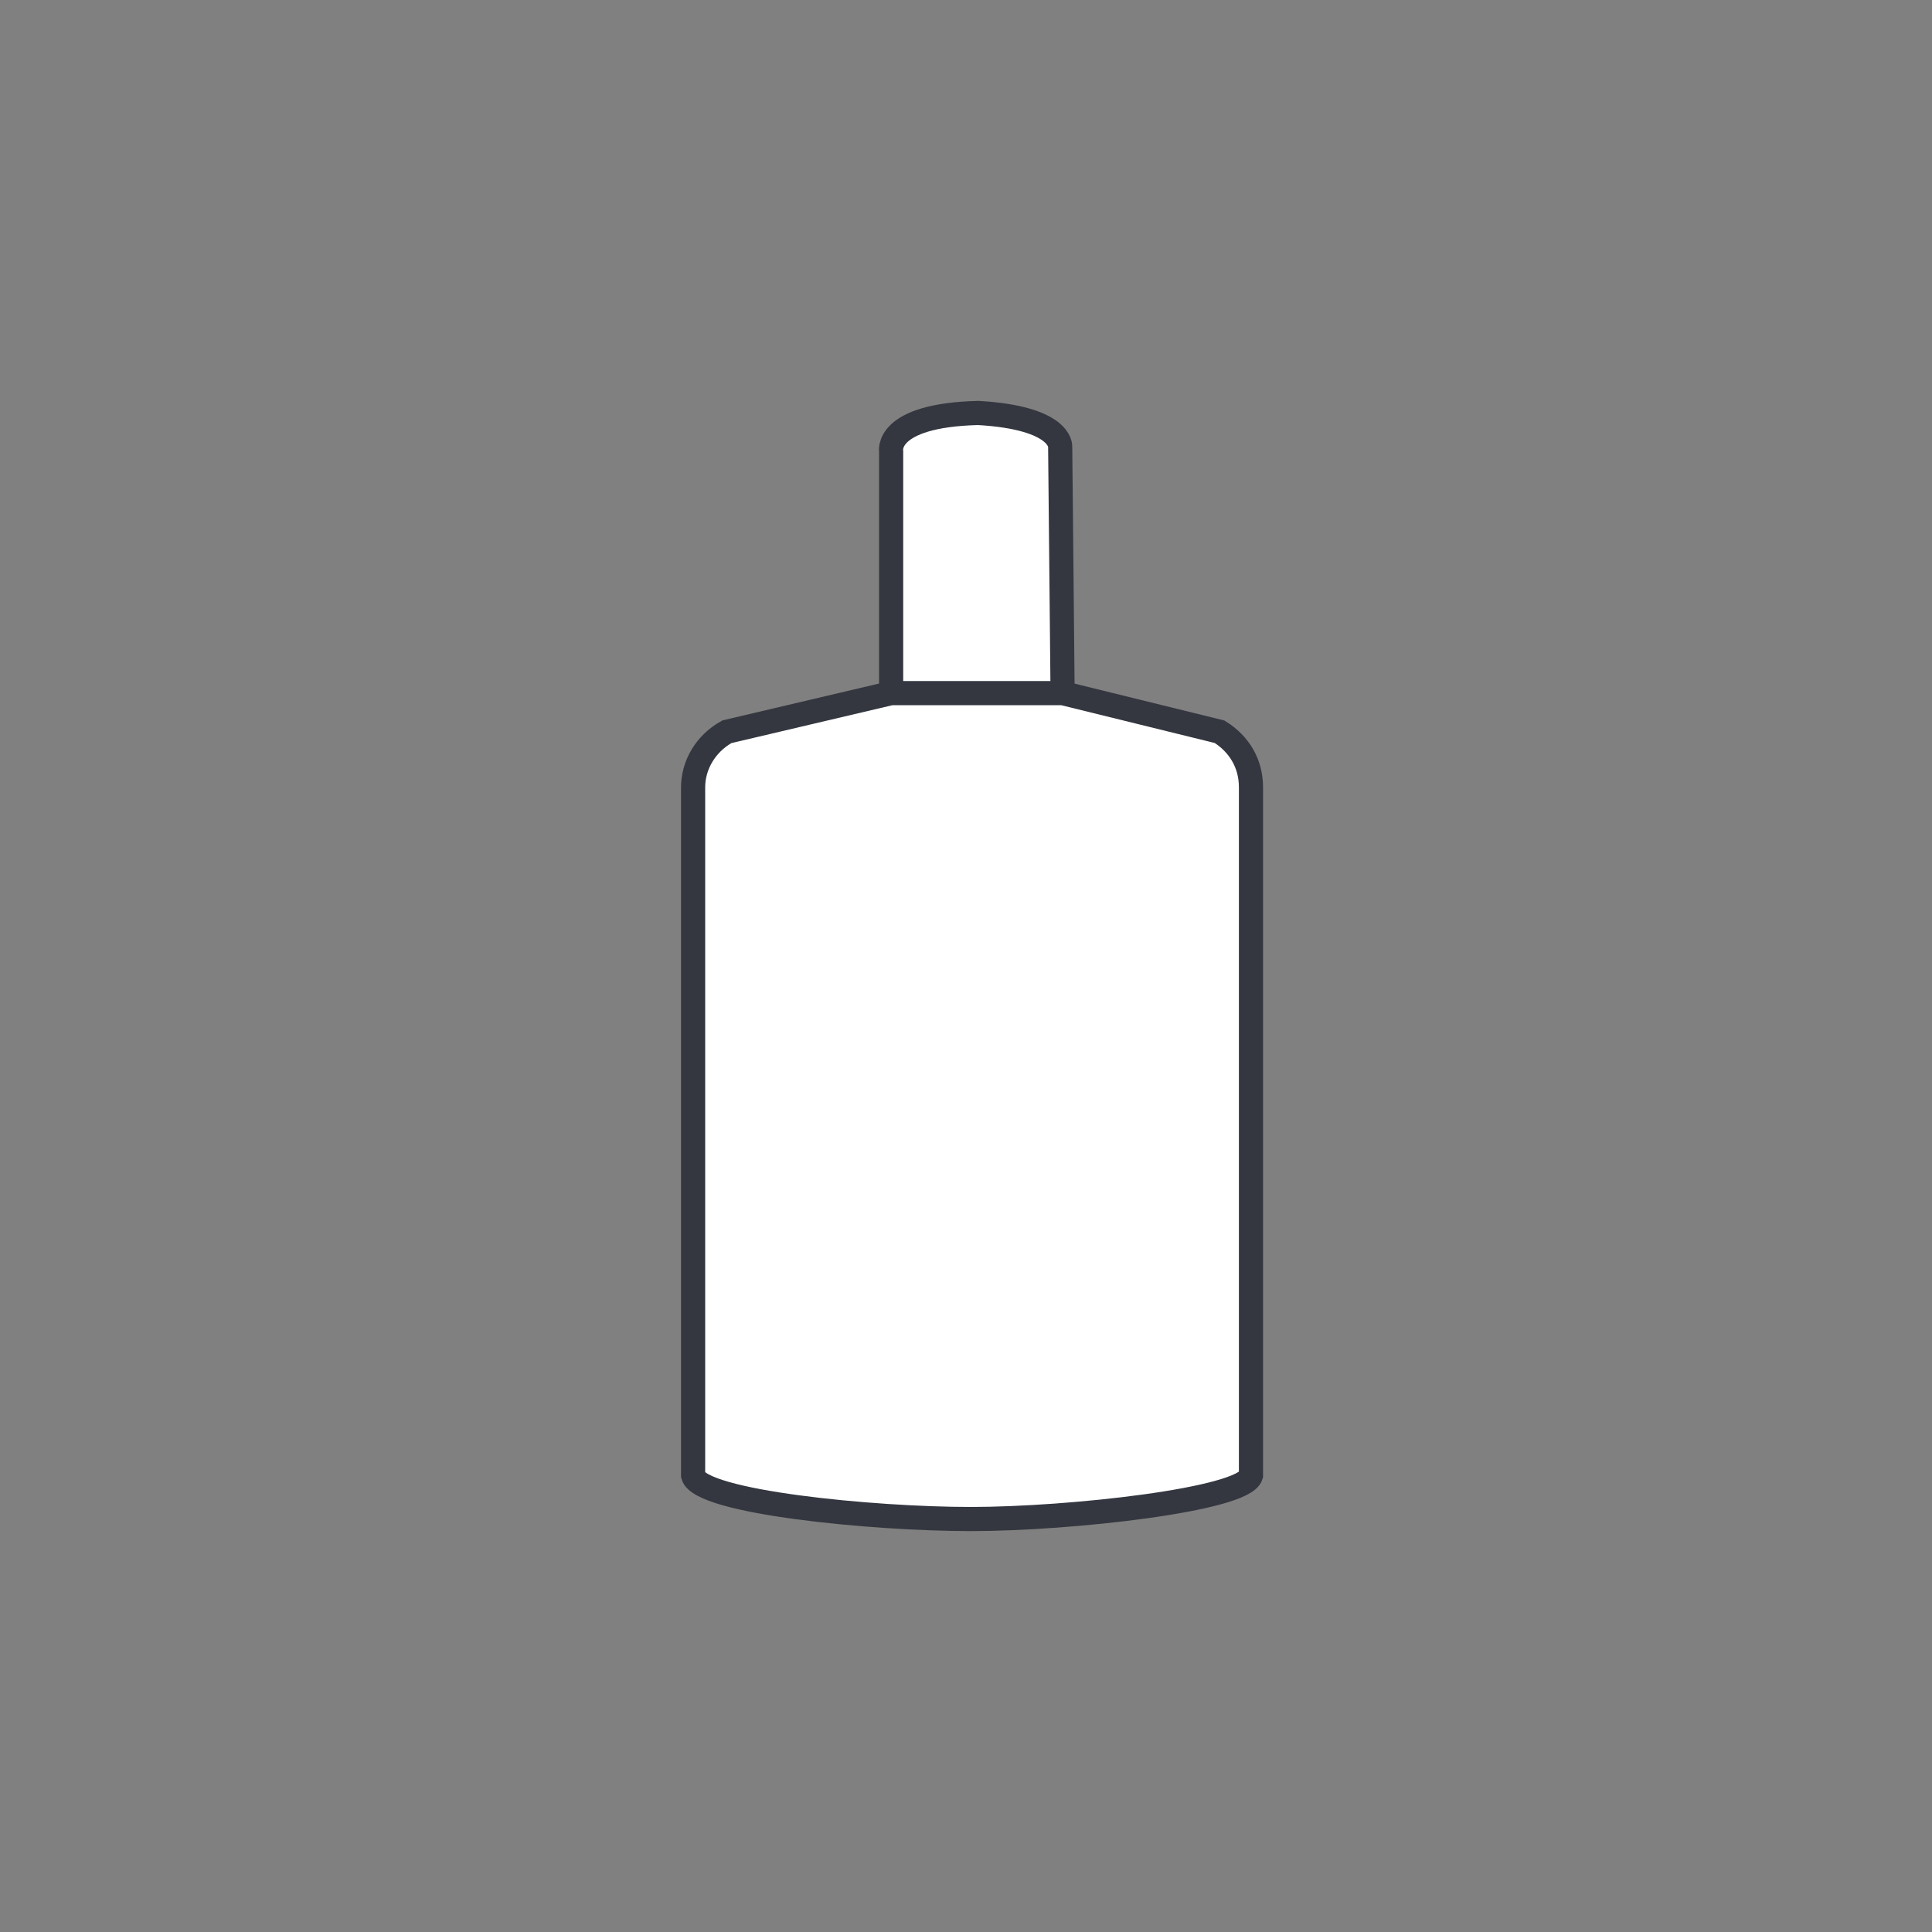 <?xml version="1.0" encoding="utf-8"?>
<!-- Generator: Adobe Illustrator 23.0.0, SVG Export Plug-In . SVG Version: 6.00 Build 0)  -->
<svg version="1.1" id="Livello_1" xmlns="http://www.w3.org/2000/svg" xmlns:xlink="http://www.w3.org/1999/xlink" x="0px" y="0px"
	 viewBox="0 0 80 80" style="enable-background:new 0 0 80 80;" xml:space="preserve">
<rect x="0" y="0" width="80" height="80" fill="#808080" stroke="none"/>
<style type="text/css">
	.st0{fill:#FFFFFF;stroke:#343740;stroke-miterlimit:3.864;}
</style>
<title>Tavola disegno 1 copia 82</title>
<g>
	<g>
		<path class="st0" d="M51.8,37v24V61v0.1c-0.3,1-7.5,1.8-11.6,1.8S29,62.2,28.7,61.1l0-0.1v-0.1V37 M51.8,60.9V61V60.9z M28.7,61
			v-0.1V61z M28.7,61v-0.1V61z M51.8,60.9V61V60.9z M30.1,30.3l6.8-1.6H44l6.5,1.6c0.8,0.5,1.3,1.3,1.3,2.3v28.4V61v0.1
			c-0.3,1-7.5,1.8-11.6,1.8S29,62.2,28.7,61.1l0-0.1v-0.1V32.6C28.7,31.7,29.2,30.8,30.1,30.3z M36.9,28.7V18.7c0,0-0.3-1.5,3.6-1.6
			c3.5,0.2,3.4,1.4,3.4,1.4L44,28.7 M36.9,28.7V18.7c0,0-0.3-1.5,3.6-1.6c3.5,0.2,3.4,1.4,3.4,1.4L44,28.7H36.9z"/>
	</g>
</g>
</svg>
